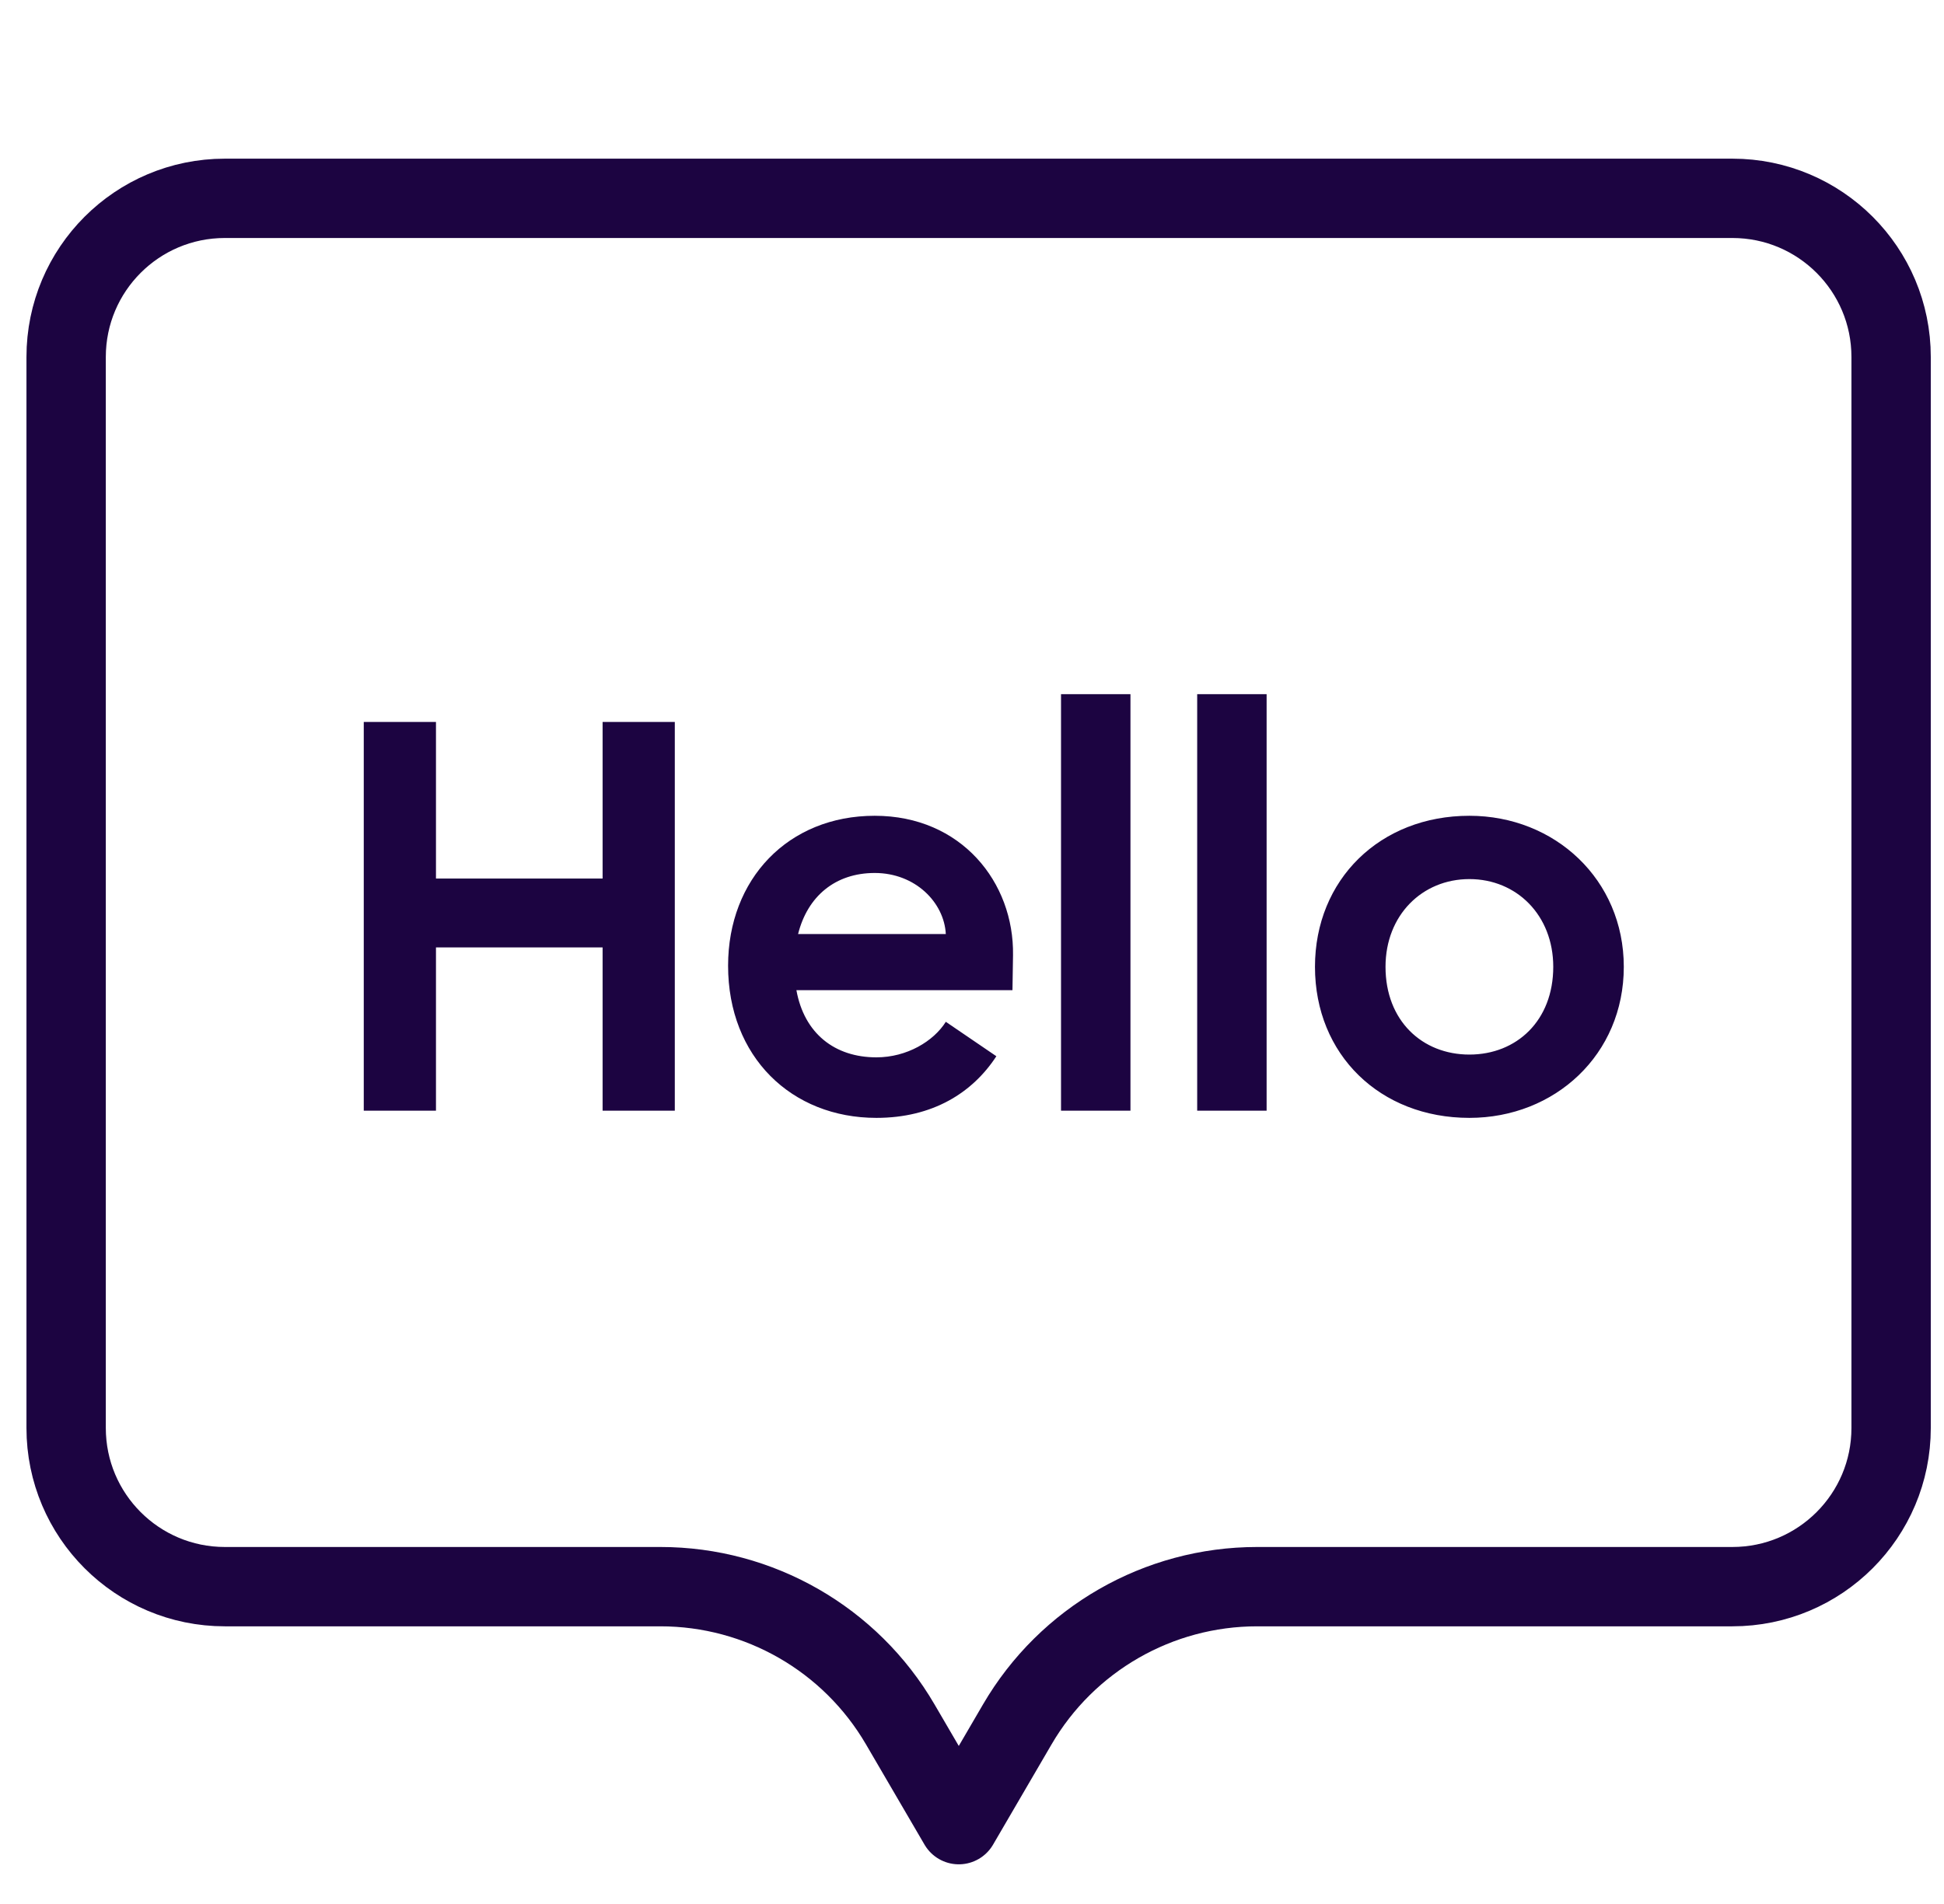 <svg width="49" height="48" viewBox="0 0 49 48" fill="none" xmlns="http://www.w3.org/2000/svg">
<g clip-path="url(#clip0_3070_35204)">
<path d="M15.189 28V23.884H10.989V28H9.169V18.2H10.989V22.148H15.189V18.2H17.009V28H15.189ZM22.09 28.182C19.948 28.182 18.352 26.642 18.352 24.346C18.352 22.162 19.864 20.566 22.048 20.566C24.232 20.566 25.562 22.246 25.534 24.08L25.52 24.962H20.074C20.27 26.054 21.04 26.656 22.09 26.656C22.86 26.656 23.532 26.25 23.84 25.76L25.114 26.628C24.512 27.552 23.504 28.182 22.09 28.182ZM20.116 23.548H23.84C23.798 22.75 23.07 22.008 22.048 22.008C21.054 22.008 20.354 22.596 20.116 23.548ZM26.744 28V17.5H28.494V28H26.744ZM30.176 28V17.5H31.926V28H30.176ZM37.037 28.182C34.783 28.182 33.145 26.586 33.145 24.374C33.145 22.176 34.783 20.566 37.037 20.566C39.193 20.566 40.929 22.176 40.929 24.374C40.929 26.586 39.193 28.182 37.037 28.182ZM34.923 24.374C34.923 25.732 35.847 26.586 37.037 26.586C38.227 26.586 39.151 25.732 39.151 24.374C39.151 23.072 38.227 22.162 37.037 22.162C35.847 22.162 34.923 23.072 34.923 24.374Z" fill="#1C0441"/>
<path d="M5.667 5C3.458 5 1.667 6.791 1.667 9V36C1.667 38.209 3.458 40 5.667 40H16.646C19.136 40 21.438 41.322 22.692 43.473L24.167 46L25.641 43.473C26.895 41.322 29.198 40 31.687 40H43.667C45.876 40 47.667 38.209 47.667 36V9C47.667 6.791 45.876 5 43.667 5H5.667Z" stroke="#1C0441" stroke-width="2" stroke-linejoin="round"/>
</g>
<defs>
<clipPath id="clip0_3070_35204">
<rect width="48" height="48" fill="white" transform="translate(0.667)"/>
</clipPath>
</defs>
</svg>
